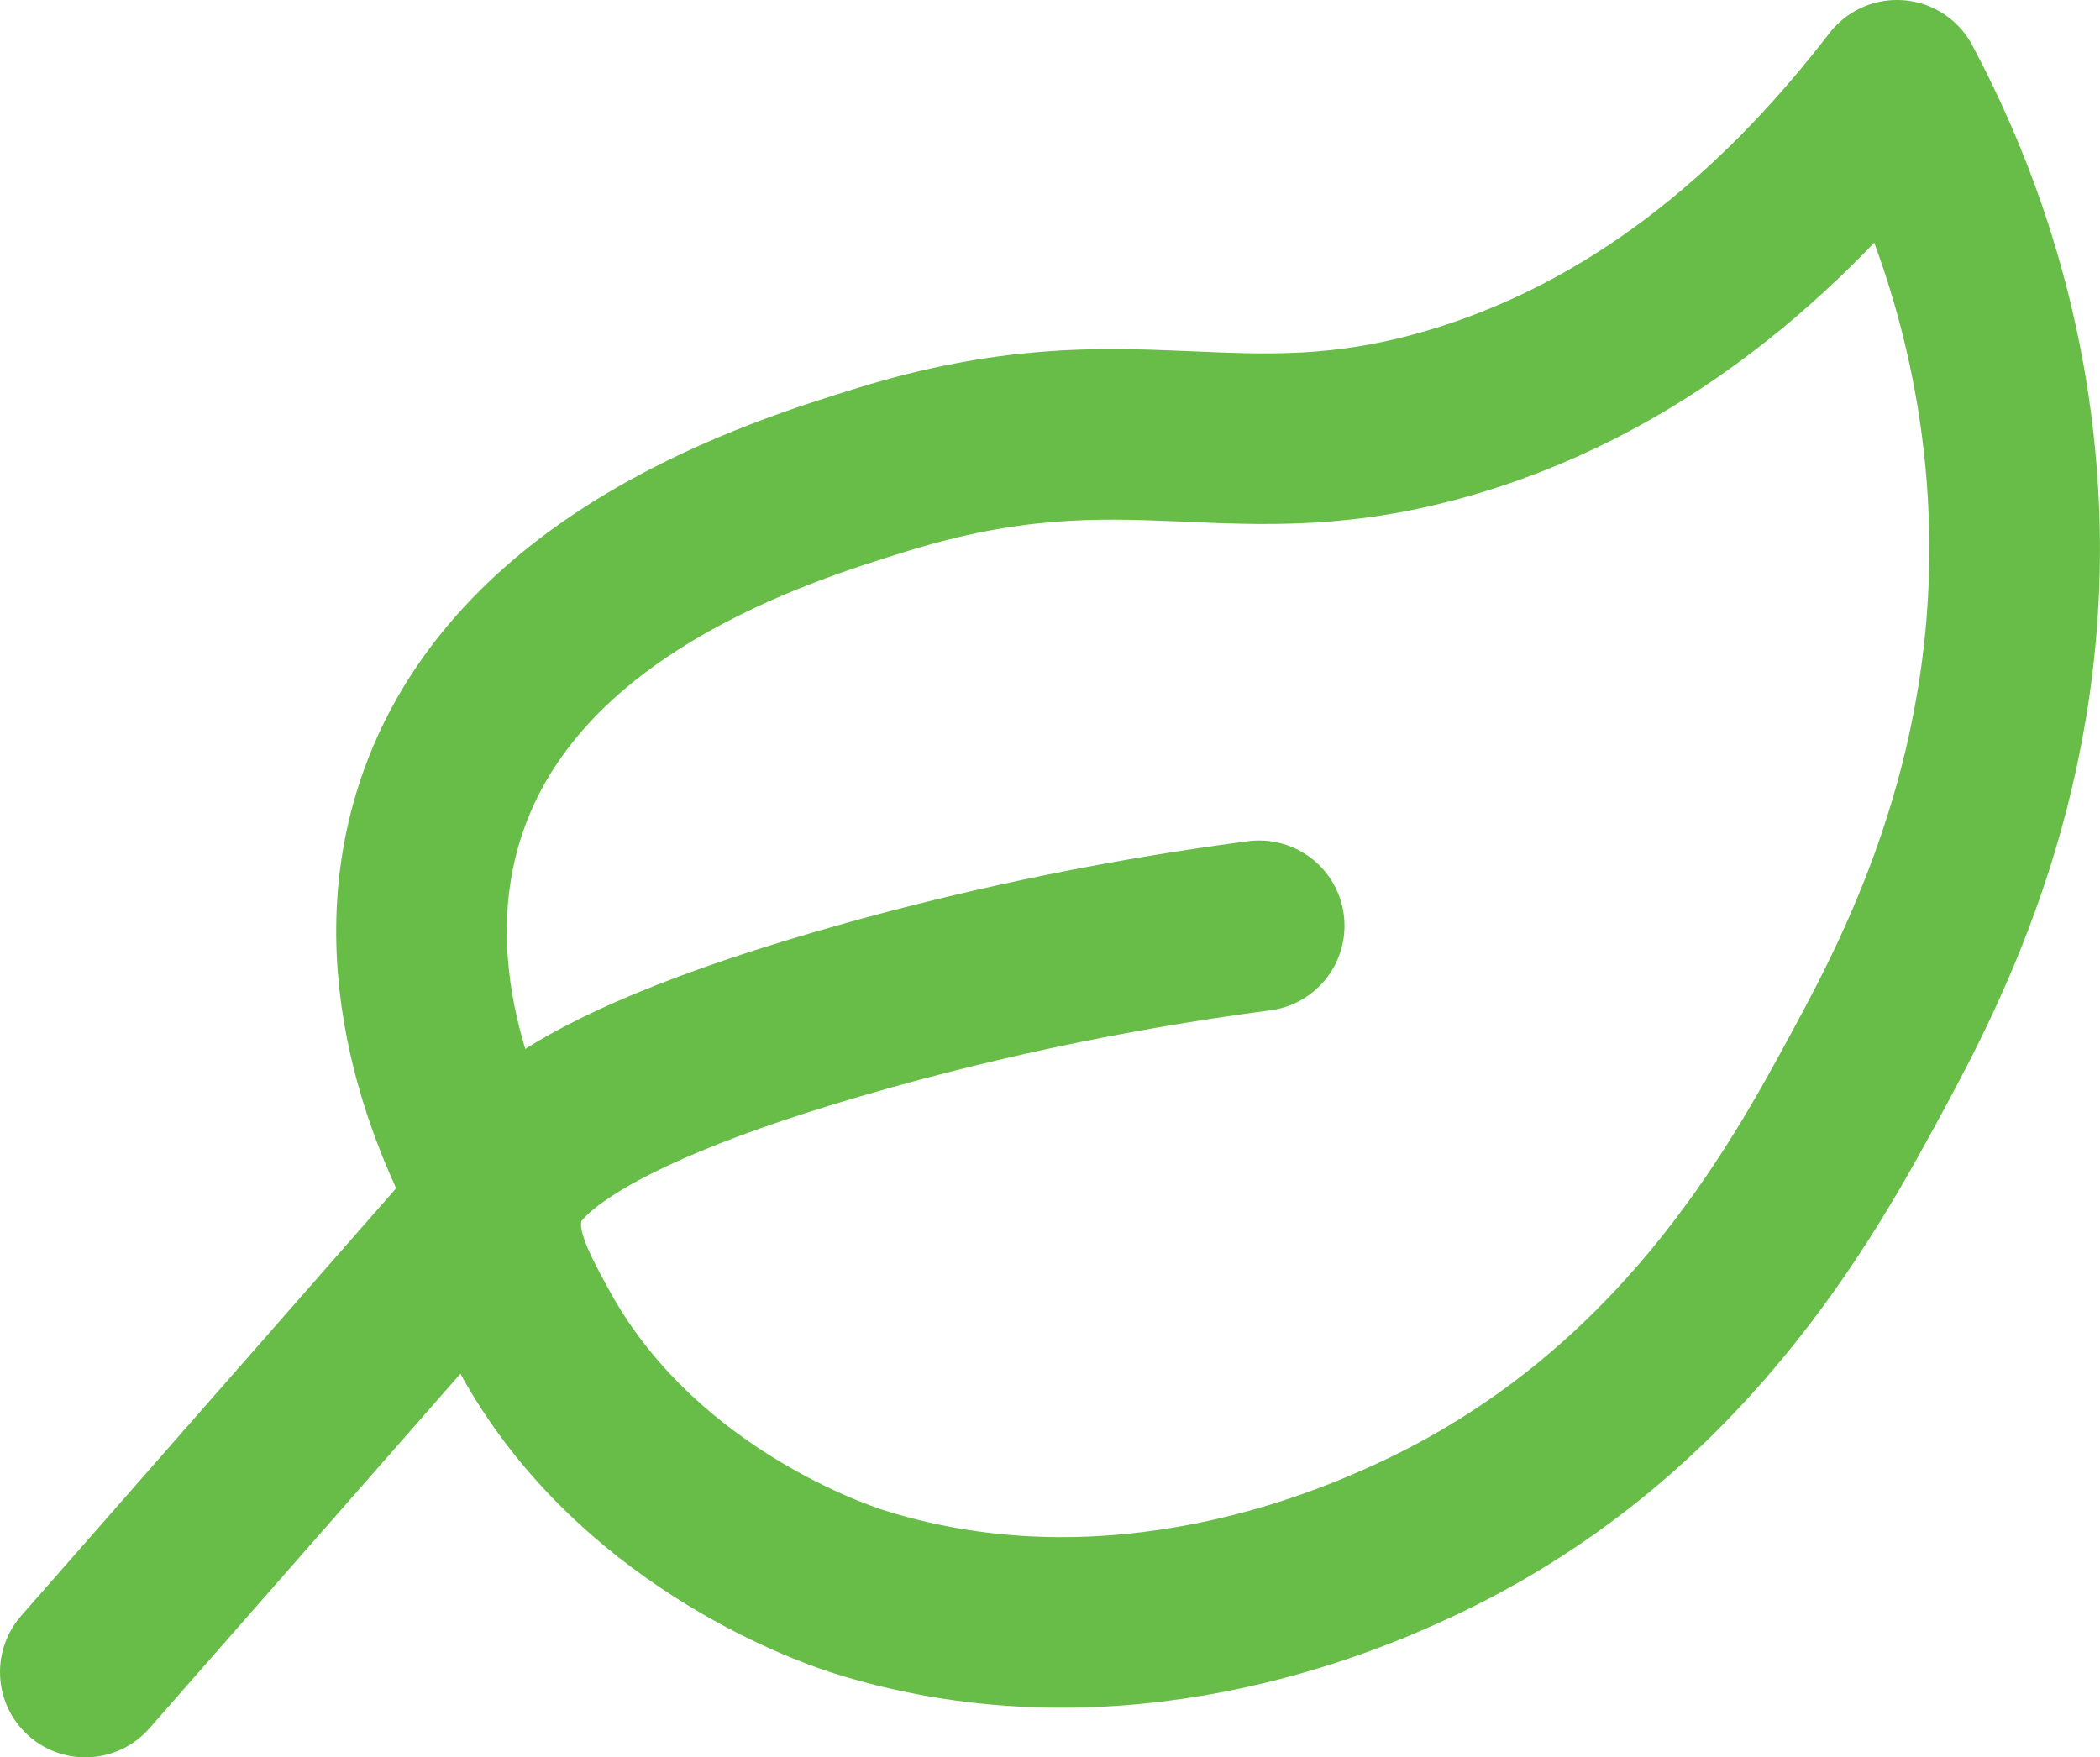 <?xml version="1.0" encoding="UTF-8"?><svg id="Layer_2" xmlns="http://www.w3.org/2000/svg" viewBox="0 0 701.55 587.17"><defs><style>.cls-1{fill:none;stroke:#68bd48;stroke-linecap:round;stroke-linejoin:round;stroke-width:57px;}</style></defs><g id="Layer_2-2"><path class="cls-1" d="M28.5,558.67c46-52.45,91.99-104.9,137.99-157.36-10.37-18.46-38.03-73.42-19.37-130.73,24.67-75.74,113.15-103.04,147.93-113.77,84.16-25.97,116.94,2.88,190.99-19.38,66.44-19.97,114.24-65.48,147.67-108.94,14.42,27.04,34.99,74.17,38.73,135.57,5.59,91.69-29.74,159.12-48.42,193.67-21.86,40.43-62.81,116.18-152.52,157.36-21.14,9.71-98.09,43.68-183.99,16.95-12.69-3.95-76.06-27.01-108.94-87.15-8.6-15.73-15.42-28.62-12.1-43.58,1.88-8.5,10.63-33.88,123.46-65.36,32.23-8.99,76.56-19.5,130.73-26.63"/></g></svg>